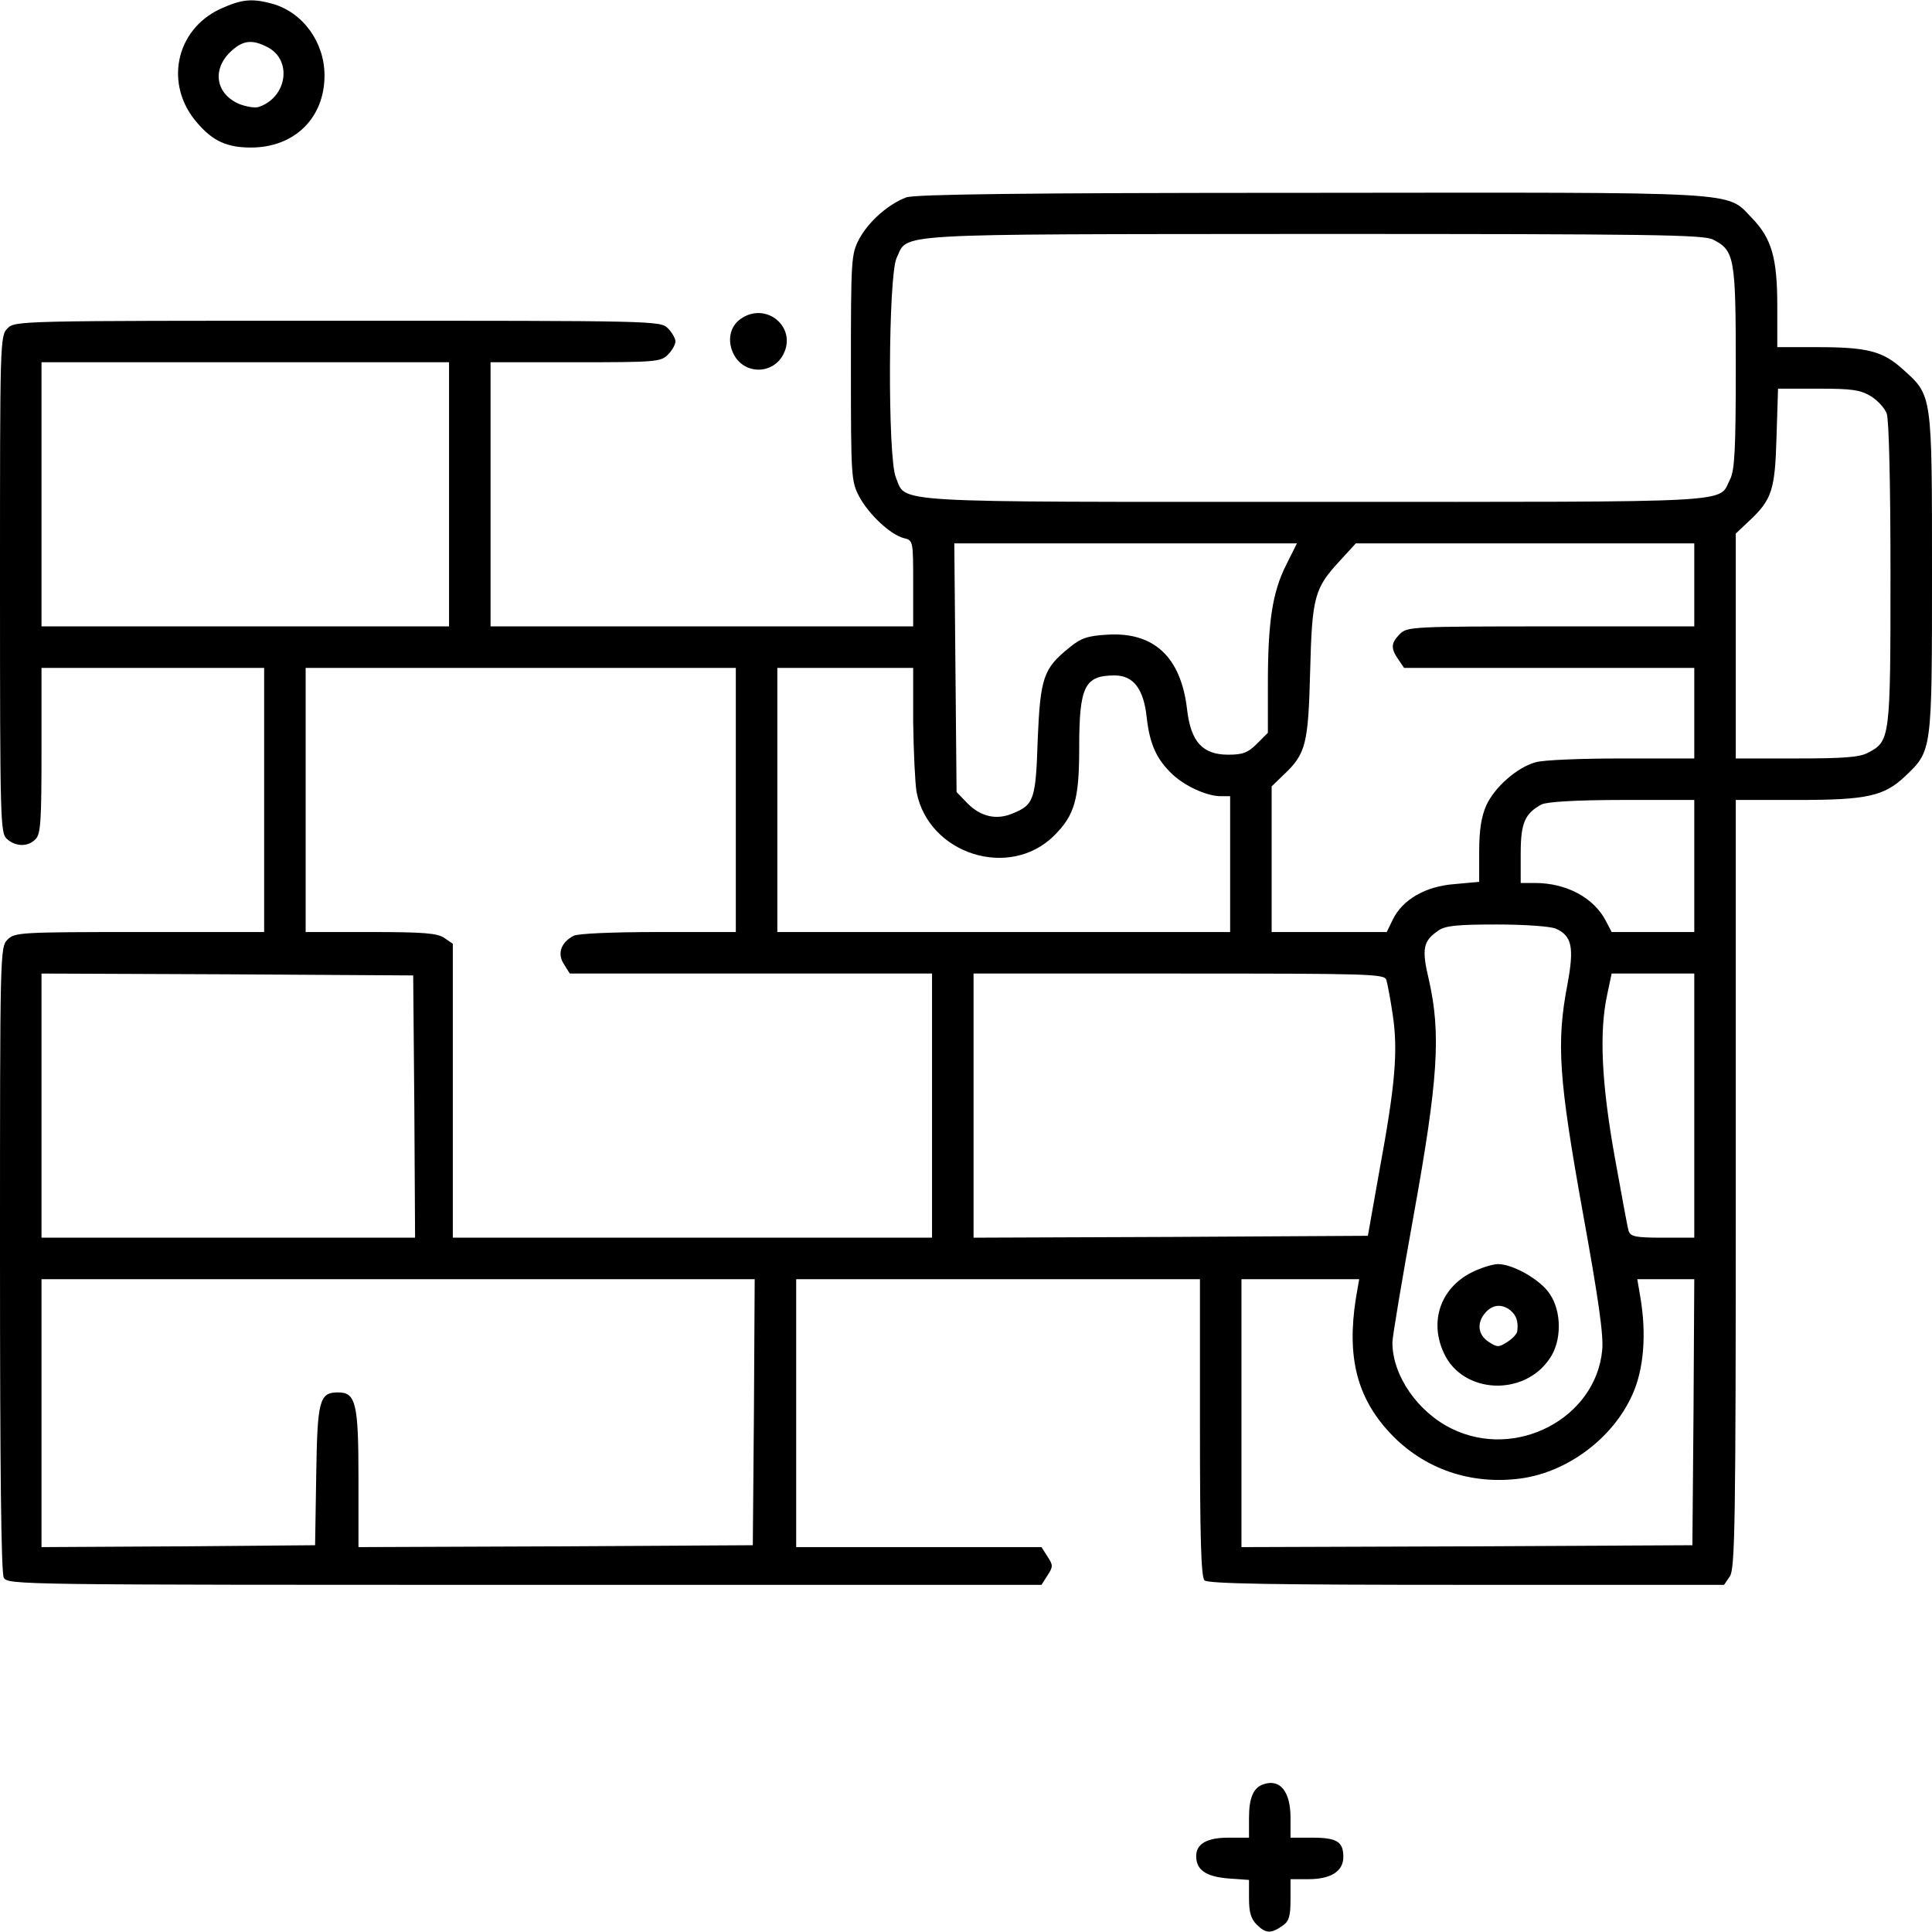 <?xml version="1.0" standalone="no"?>
<!DOCTYPE svg PUBLIC "-//W3C//DTD SVG 20010904//EN"
 "http://www.w3.org/TR/2001/REC-SVG-20010904/DTD/svg10.dtd">
<svg version="1.0" xmlns="http://www.w3.org/2000/svg"
 width="512pt" height="512pt" viewBox="0 0 512 512"
 preserveAspectRatio="xMidYMid meet">

<g transform="translate(0,512) scale(0.1,-0.1)"
fill="#000000" stroke="none">
<path d="M583 5096 c-119 -56 -148 -202 -60 -302 41 -48 79 -65 142 -65 115 0
195 78 195 191 0 88 -57 167 -138 190 -55 15 -82 12 -139 -14z m126 -101 c66
-34 52 -132 -22 -158 -10 -4 -33 0 -52 7 -62 26 -74 89 -26 137 33 32 58 36
100 14z"/>
<path d="M2402 4597 c-48 -18 -99 -63 -125 -110 -21 -41 -22 -50 -22 -342 0
-290 1 -301 22 -341 26 -48 83 -101 118 -110 25 -6 25 -7 25 -120 l0 -114
-560 0 -560 0 0 350 0 350 225 0 c212 0 226 1 245 20 11 11 20 27 20 35 0 8
-9 24 -20 35 -20 20 -33 20 -875 20 -842 0 -855 0 -875 -20 -20 -20 -20 -33
-20 -678 0 -626 1 -660 18 -675 23 -21 56 -22 76 -1 14 13 16 49 16 235 l0
219 295 0 295 0 0 -350 0 -350 -330 0 c-317 0 -331 -1 -350 -20 -20 -20 -20
-33 -20 -846 0 -550 3 -832 10 -845 11 -19 36 -19 1380 -19 l1370 0 16 25 c15
23 15 27 0 50 l-16 25 -325 0 -325 0 0 355 0 355 535 0 535 0 0 -393 c0 -292
3 -396 12 -405 9 -9 177 -12 694 -12 l683 0 15 22 c14 20 16 135 16 1040 l0
1018 164 0 c184 0 229 10 285 63 71 68 71 63 71 537 0 480 1 471 -78 542 -52
47 -93 58 -224 58 l-108 0 0 109 c0 128 -15 179 -67 233 -70 72 -9 68 -1167
67 -775 0 -1049 -4 -1074 -12z m2138 -112 c57 -29 60 -48 60 -340 0 -216 -3
-271 -15 -295 -33 -64 44 -60 -1098 -60 -1151 0 -1084 -4 -1113 65 -22 54 -20
534 2 581 32 67 -36 63 1102 64 904 0 1037 -2 1062 -15z m-3350 -675 l0 -350
-540 0 -540 0 0 350 0 350 540 0 540 0 0 -350z m3768 260 c18 -11 37 -32 42
-46 6 -15 10 -190 10 -425 0 -439 -1 -443 -60 -474 -22 -12 -66 -15 -190 -15
l-160 0 0 298 0 298 35 33 c61 57 69 82 73 224 l4 127 107 0 c88 0 111 -3 139
-20z m-1550 -448 c-36 -72 -48 -150 -48 -315 l0 -129 -29 -29 c-24 -24 -38
-29 -76 -29 -68 0 -99 34 -109 119 -16 140 -88 207 -212 199 -52 -3 -70 -9
-101 -35 -68 -55 -76 -79 -83 -243 -5 -160 -10 -173 -67 -196 -43 -18 -85 -8
-120 28 l-28 29 -3 330 -3 329 454 0 454 0 -29 -58z m1082 -52 l0 -110 -380 0
c-367 0 -381 -1 -400 -20 -24 -24 -25 -38 -4 -68 l15 -22 385 0 384 0 0 -120
0 -120 -192 0 c-106 0 -209 -4 -228 -10 -49 -13 -109 -66 -131 -114 -13 -29
-19 -65 -19 -122 l0 -81 -66 -6 c-77 -6 -137 -41 -163 -94 l-16 -33 -152 0
-153 0 0 193 0 193 31 30 c60 56 66 82 71 274 5 198 11 221 79 294 l42 46 448
0 449 0 0 -110z m-2540 -570 l0 -350 -206 0 c-121 0 -213 -4 -224 -10 -34 -18
-44 -48 -25 -76 l15 -24 480 0 480 0 0 -350 0 -350 -635 0 -635 0 0 389 0 390
-22 15 c-18 13 -55 16 -195 16 l-173 0 0 350 0 350 570 0 570 0 0 -350z m470
208 c1 -79 5 -163 9 -187 32 -165 247 -233 365 -115 54 54 66 96 66 232 0 163
14 192 94 192 50 0 77 -36 85 -112 8 -71 26 -110 68 -150 33 -31 91 -58 128
-58 l25 0 0 -180 0 -180 -600 0 -600 0 0 350 0 350 180 0 180 0 0 -142z m2070
-383 l0 -175 -110 0 -109 0 -15 29 c-32 62 -105 101 -188 101 l-38 0 0 78 c0
81 11 106 55 130 13 7 92 12 213 12 l192 0 0 -175z m-367 -166 c43 -19 49 -50
31 -147 -30 -156 -23 -251 40 -602 42 -231 56 -329 52 -368 -17 -181 -229
-292 -399 -208 -90 44 -157 141 -157 228 0 16 26 169 57 341 64 355 72 477 40
619 -20 84 -16 104 25 132 18 13 51 16 155 16 75 0 142 -5 156 -11z m-3025
-471 l2 -348 -495 0 -495 0 0 350 0 350 493 -2 492 -3 3 -347z m2576 335 c3
-10 11 -52 17 -93 14 -94 7 -183 -35 -410 l-31 -175 -523 -3 -522 -2 0 350 0
350 544 0 c510 0 545 -1 550 -17z m816 -333 l0 -350 -84 0 c-72 0 -85 3 -90
18 -3 9 -19 98 -37 197 -35 196 -41 330 -20 428 l12 57 110 0 109 0 0 -350z
m-2492 -812 l-3 -353 -522 -3 -523 -2 0 183 c0 198 -7 227 -54 227 -50 0 -55
-21 -58 -221 l-3 -184 -362 -3 -363 -2 0 355 0 355 945 0 945 0 -2 -352z
m1595 300 c-24 -155 3 -262 91 -356 89 -95 214 -138 347 -120 123 17 243 106
295 222 30 66 38 159 21 259 l-8 47 76 0 75 0 -2 -352 -3 -353 -597 -3 -598
-2 0 355 0 355 156 0 156 0 -9 -52z"/>
<path d="M3900 1748 c-83 -42 -113 -131 -73 -215 50 -107 212 -115 280 -13 32
46 32 124 0 171 -24 37 -97 79 -137 79 -14 0 -46 -10 -70 -22z m102 -100 c16
-13 22 -29 19 -55 0 -7 -12 -20 -26 -29 -23 -15 -27 -15 -50 0 -29 19 -32 51
-8 78 19 21 43 23 65 6z"/>
<path d="M1963 4275 c-29 -20 -37 -59 -18 -95 28 -53 103 -53 131 1 37 72 -46
141 -113 94z"/>
<path d="M3350 392 c-28 -8 -40 -36 -40 -89 l0 -53 -54 0 c-57 0 -86 -16 -86
-49 0 -36 25 -54 84 -59 l56 -4 0 -49 c0 -36 5 -54 20 -69 24 -24 38 -25 68
-4 18 12 22 25 22 70 l0 54 48 0 c59 0 92 21 92 59 0 40 -17 51 -82 51 l-58 0
0 53 c0 68 -27 103 -70 89z"/>
</g>
</svg>
